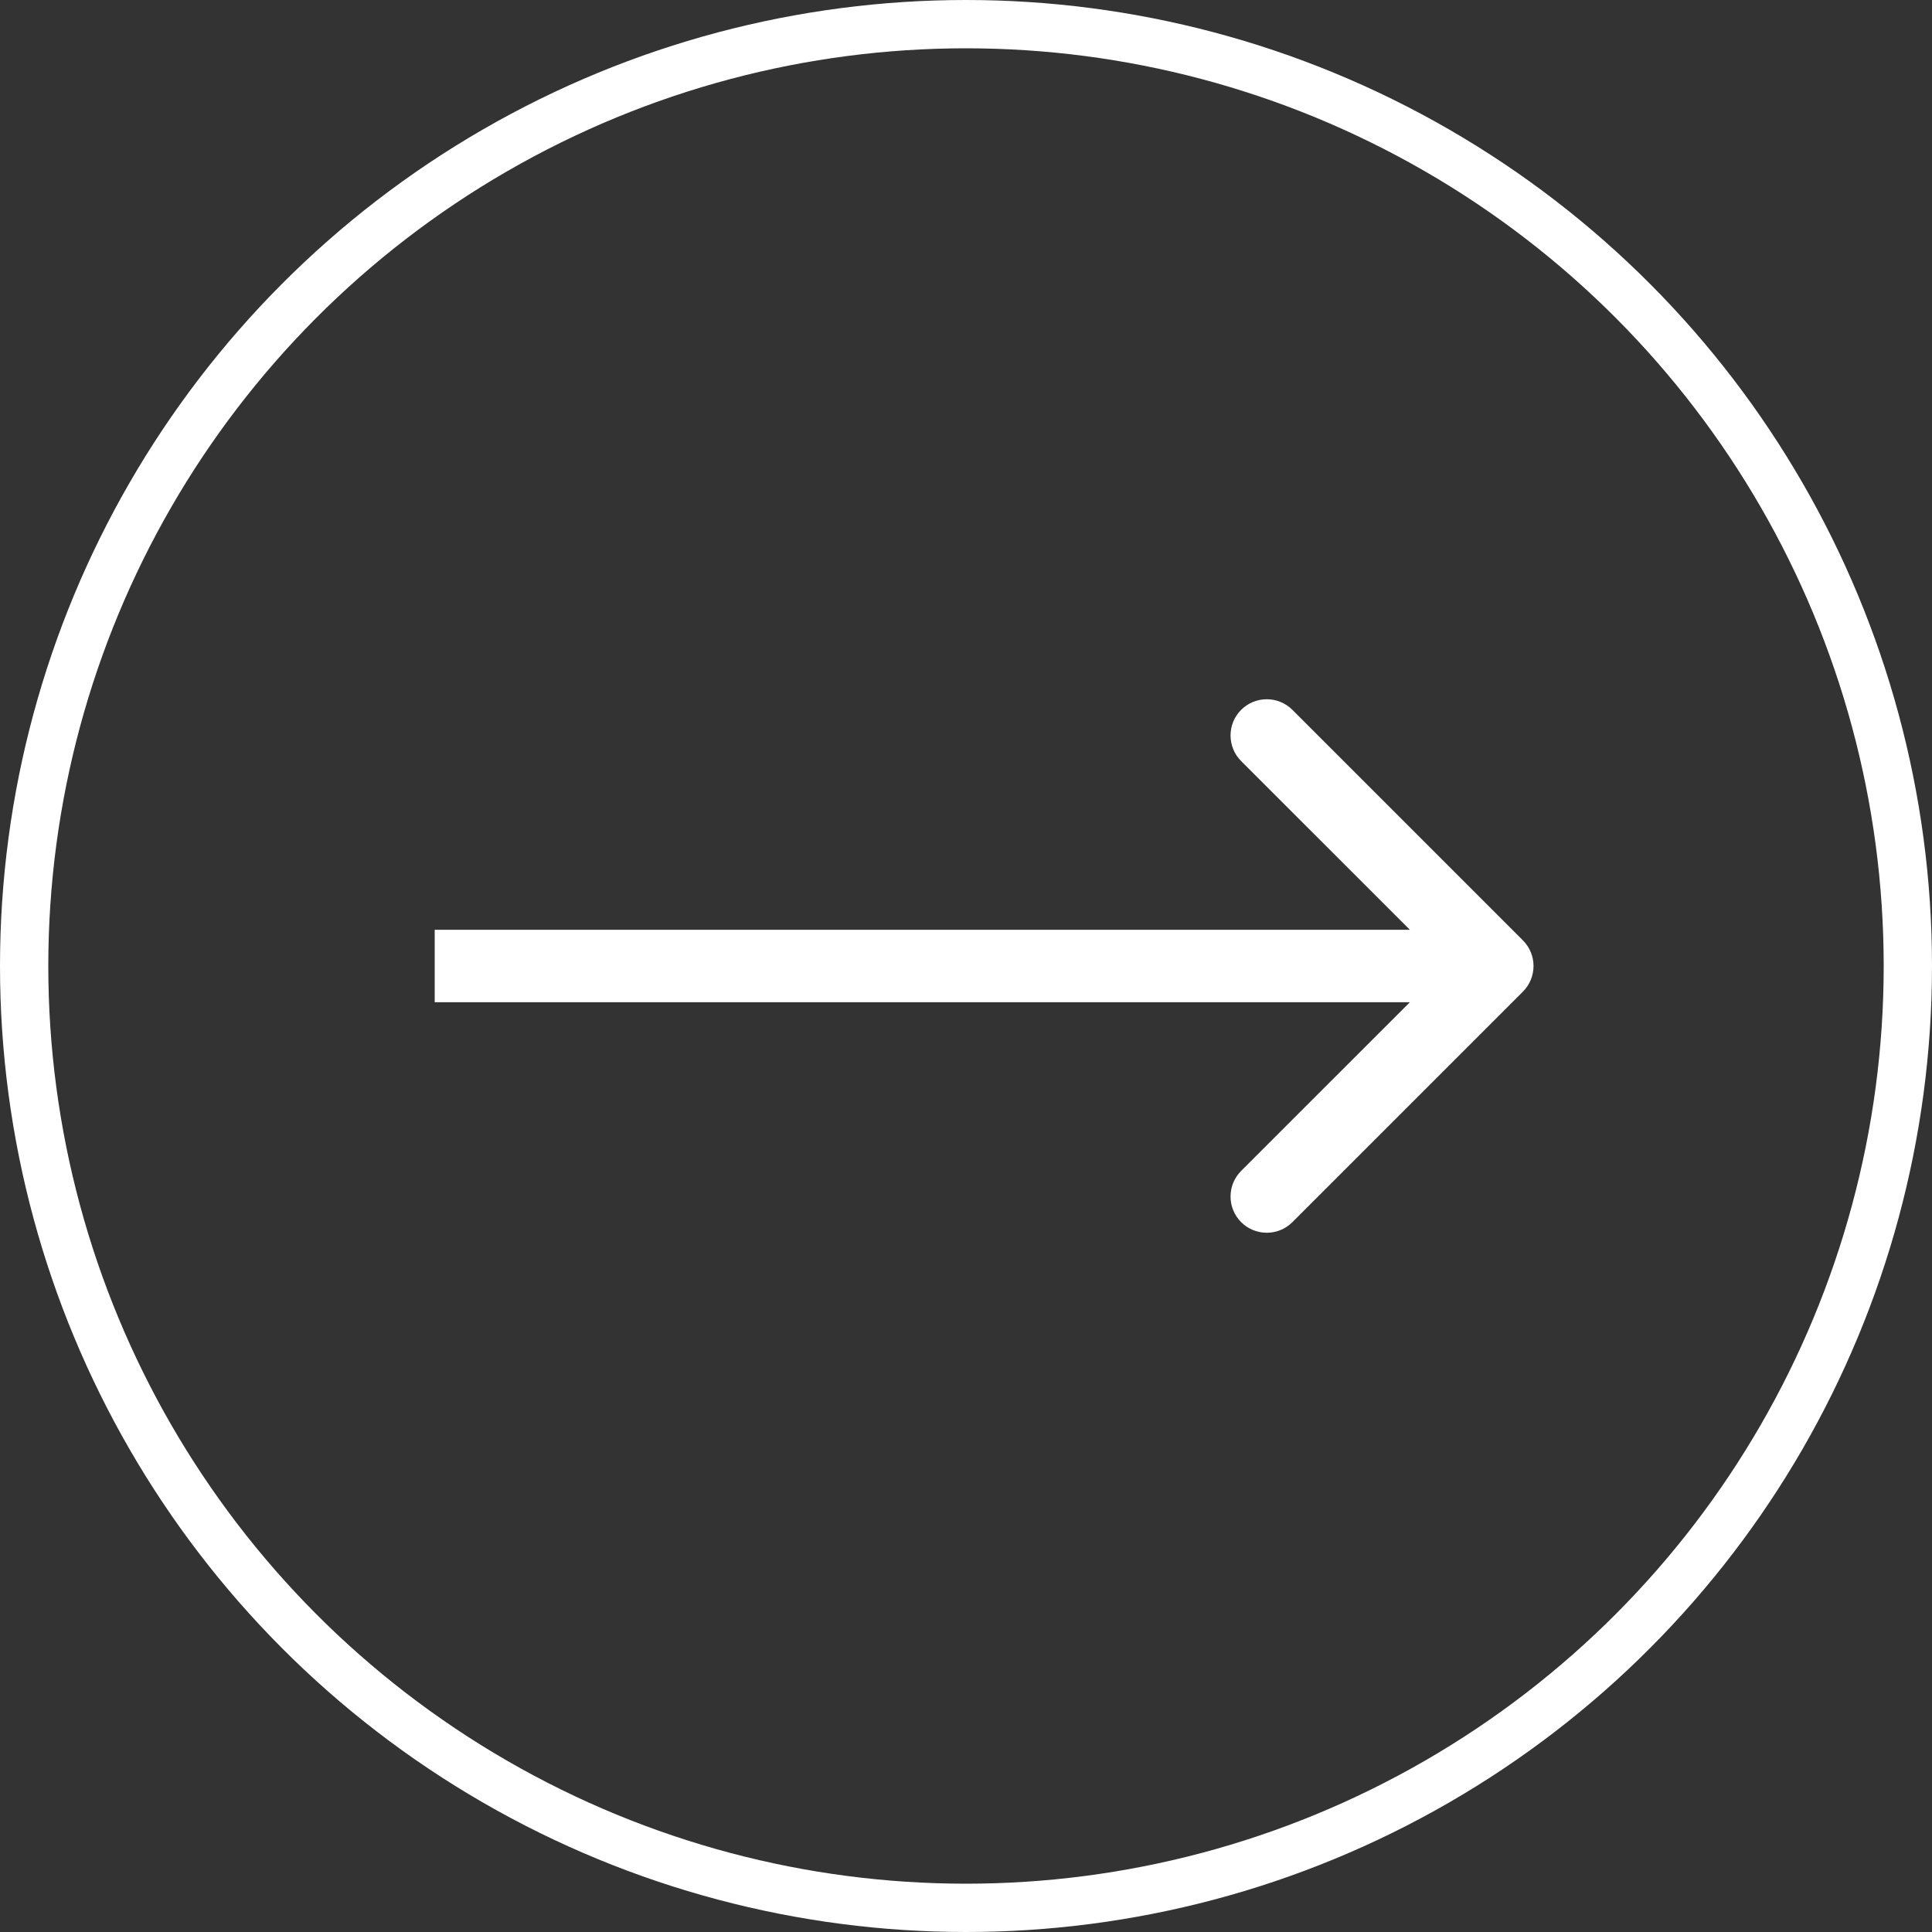 <svg width="80" height="80" viewBox="0 0 80 80" fill="none" xmlns="http://www.w3.org/2000/svg">
<rect x="0" y="0" width="80" height="80" fill="#333333" stroke="none"/>
<circle cx="40" cy="40" r="39" stroke="white" stroke-width="2"/>
<path d="M63.061 41.061C63.646 40.475 63.646 39.525 63.061 38.939L53.515 29.393C52.929 28.808 51.979 28.808 51.393 29.393C50.808 29.979 50.808 30.929 51.393 31.515L59.879 40L51.393 48.485C50.808 49.071 50.808 50.021 51.393 50.607C51.979 51.192 52.929 51.192 53.515 50.607L63.061 41.061ZM18 41.5H62V38.5H18V41.5Z" fill="white"/>
</svg>
